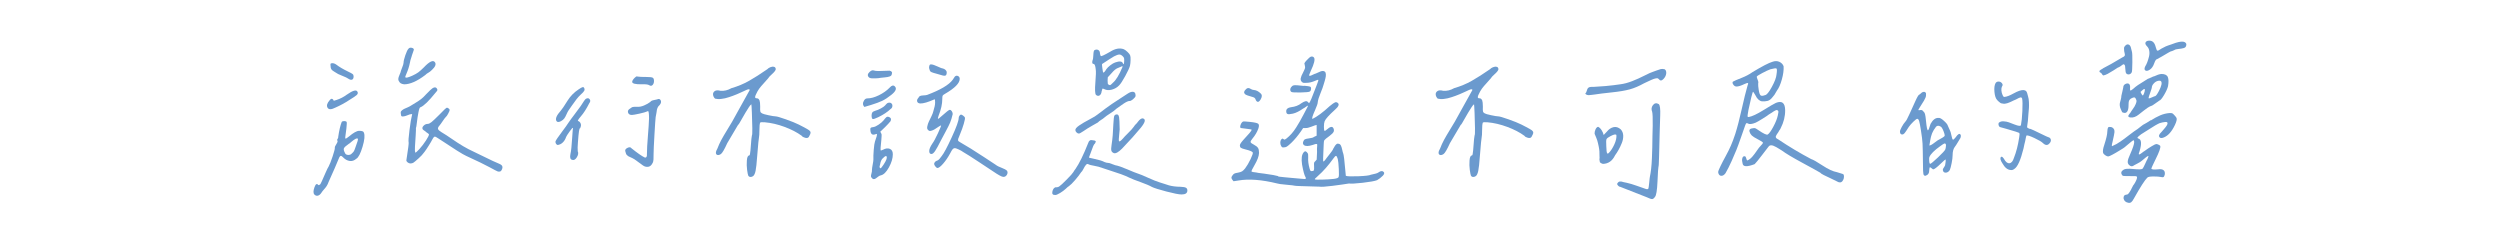<?xml version="1.0" encoding="UTF-8"?><svg id="a" xmlns="http://www.w3.org/2000/svg" viewBox="0 0 700 70"><path d="M97.68,38.24c1.27-1.07,2.23-1.61,2.88-1.61.81,0,1.25.16,1.32.49.33.75.2,2.08-.37,3.98-.57,1.9-1.15,3.02-1.73,3.34-.59.52-1.21.73-1.86.63-.65-.1-1.22-.39-1.71-.88-.33-.36-.58-.54-.76-.54s-.33.15-.46.44c-.68,1.69-1.66,3.94-2.93,6.74-.2.55-.4.98-.61,1.29-.21.31-.46.63-.76.95-.29.33-.52.62-.68.88-.29.46-.62.73-.98.83-.36.1-.68,0-.98-.29-.36-.36-.36-1.04,0-2.05.33-.91.67-1.14,1.03-.68.13.13.29.1.49-.1.06.06.25-.25.56-.95.31-.7.66-1.5,1.05-2.39.39-.9.67-1.46.83-1.68.33-.62.7-1.56,1.12-2.83.42-1.27.63-2.07.63-2.39-.07-.2.08-.56.44-1.1.36-.54.42-.89.2-1.05-.03-.1.02-.24.15-.42.13-.18.18-.35.15-.51.26-1.79.59-3.19.98-4.2.13-.16.36-.24.68-.24s.55.07.68.2c.1.13.08.77-.05,1.9-.2,1.4-.3,2.21-.32,2.44-.02.23.02.36.12.39.1,0,.39-.2.88-.59ZM100.12,25.74c.13.29.06.57-.2.83-.26.26-.98.75-2.15,1.46-1.17.78-2.46,1.48-3.86,2.1-1.14.59-1.87.59-2.2.02-.33-.57-.13-1.26.59-2.08.26-.33.49-.46.68-.39.2.07.36.24.49.54l.78-.24c1.01-.33,1.95-.81,2.83-1.46,1.76-1.24,2.77-1.5,3.03-.78ZM98.56,22.3c-.29.11-.67,0-1.12-.32-.2-.16-.75-.42-1.66-.78-.91-.36-1.45-.62-1.61-.78-.1-.06-.33-.2-.68-.42-.36-.21-.6-.42-.73-.63-.13-.21-.2-.51-.2-.9-.07-.46-.02-.7.15-.73.49-.13.99,0,1.51.39.75.59,1.86,1.24,3.32,1.95.62.29,1.02.51,1.2.66.18.15.27.37.27.66,0,.49-.15.79-.44.9ZM99.46,38.93c-.34.2-.71.46-1.1.81s-.63.53-.73.56c-.75.52-1.19.92-1.32,1.2-.13.28-.05.69.24,1.25.13.39.42.6.88.63.46.03.81-.1,1.07-.39.29-.26.5-.49.61-.68.11-.2.28-.63.51-1.32.49-1.27.68-1.99.59-2.15-.16-.13-.42-.1-.76.1ZM115.31,15.64c-.33.94-.5,1.6-.54,1.95-.2,1.01-.52,2.03-.98,3.08-.29.59-.38.93-.24,1.03.2.13.81-.03,1.86-.49.72-.33,1.29-.64,1.71-.95.42-.31.94-.77,1.56-1.39,1.59-1.69,2.64-2.16,3.12-1.42.36.55.08,1.25-.83,2.1-.39.39-.73.66-1.03.81s-.59.37-.88.66c-2.28,1.73-4.25,2.59-5.91,2.59-.42-.06-.74-.16-.95-.29-.21-.13-.4-.36-.56-.68-.2-.33-.14-.84.17-1.54.31-.7.46-1.13.46-1.29.06-.23.2-.58.39-1.05.2-.47.31-.87.34-1.2,0-.42.16-1.11.49-2.08.33-.96.62-1.57.88-1.83.2-.26.5-.35.9-.27.41.08.61.27.61.56-.07.2-.26.77-.59,1.71ZM119.24,36.88c-.6-.39-.9-.63-.9-.73-.16-.29-.07-.61.27-.95s.72-.51,1.15-.51c.29,0,.65-.17,1.07-.51.42-.34,1.14-1.02,2.15-2.03,1.27-1.33,1.99-2,2.15-2,.13,0,.29.07.49.22s.29.29.29.42c0,.16-.14.5-.42,1.03-.28.52-.48.81-.61.88-.23.23-.54.63-.93,1.22s-.68.99-.88,1.22c-.36.39-.5.72-.42.98.08.26.4.55.95.88.88.52,1.87,1.16,2.98,1.93,1.11.77,2.14,1.43,3.1,2,.96.57,2.01,1.12,3.15,1.64.72.33,1.79.85,3.22,1.56,1.43.72,2.59,1.25,3.47,1.61.42.16.72.33.9.49.18.16.27.36.27.59s-.07.47-.2.73c-.13.26-.26.41-.39.44-.26.1-.52.1-.78,0-.26-.1-1.01-.49-2.25-1.17-1.24-.68-3.42-1.74-6.54-3.17-.85-.36-3.42-1.97-7.71-4.83-.59-.39-.94-.59-1.07-.59-.2.1-.34.22-.44.37s-.2.33-.32.56c-.11.23-.22.42-.32.59-.13.23-.33.56-.61,1-.28.44-.49.77-.63.98-.15.21-.34.49-.59.83s-.5.65-.76.93c-.26.28-.54.55-.83.81-.75.68-1.25,1.1-1.49,1.25s-.53.22-.85.22c-.26,0-.51-.1-.76-.29s-.37-.39-.37-.59c0-.1.06-.54.2-1.34.13-.8.24-1.58.34-2.34.1-.76.13-1.21.1-1.34-.1-.26-.02-1.42.24-3.47.26-2.05.49-3.42.68-4.1.13-.29.06-.41-.2-.34-.23,0-.55.1-.98.29-.94.39-1.55.47-1.81.24-.1-.42-.15-.75-.15-.98s.12-.44.37-.63.48-.34.71-.44c.23-.1.51-.22.85-.37s.61-.28.81-.42c.36-.23.84-.52,1.44-.88.6-.36,1.11-.7,1.54-1.03.42-.33.88-.76,1.37-1.32.94-.98,1.55-1.55,1.81-1.71.52-.33.91-.33,1.17,0,.16.23.23.41.2.54-.03.13-.21.37-.54.73-1.92,2.38-3.32,3.73-4.2,4.05-.2,0-.38.46-.56,1.39-.18.93-.33,1.88-.44,2.86-.11.98-.2,1.5-.27,1.56.03.16,0,.85-.07,2.08-.08,1.22-.15,2.26-.2,3.12-.05.86-.02,1.42.07,1.68.13.07.52-.26,1.17-.98.65-.72,1.26-1.51,1.83-2.39.57-.88.85-1.45.85-1.71,0-.1-.3-.34-.9-.73Z" fill="#6b9ace"/><path d="M162.61,34.63c.13.39.06.83-.2,1.32-.2-.23-.39,1.07-.59,3.91-.1,1.11-.11,1.94-.05,2.49.23.49.14,1.06-.27,1.71-.41.65-.85.88-1.34.68-.49-.13-.63-.67-.44-1.61.1-.39.19-.98.27-1.78.08-.8.15-1.73.22-2.81.06-1.07.11-1.77.15-2.1.1-.42.1-.63,0-.63s-.4.35-.9,1.05c-.5.7-.82,1.2-.95,1.49-.2.62-.5,1.13-.93,1.54-.42.41-.91.64-1.46.71-.2-.06-.35-.2-.46-.39-.11-.2-.16-.41-.12-.63.16-.39.74-1.25,1.73-2.56.99-1.32,1.6-2.17,1.83-2.56.49-.72,1.08-1.53,1.78-2.44.7-.91,1.28-1.69,1.73-2.34.75-1.2,1.22-1.87,1.42-2,.46-.26.81-.23,1.07.1.26.33.23.7-.1,1.12-.81,1.6-1.6,2.82-2.34,3.66-.75.88-1.01,1.32-.78,1.32.36.13.6.39.73.78ZM163.12,24.4c.21-.05.37.04.46.27.13.26.13.51,0,.76-.13.24-.49.63-1.07,1.15-.33.29-.69.7-1.1,1.22-.41.52-.84,1.12-1.29,1.78-.46.67-.77,1.12-.93,1.34-.16.23-.35.59-.56,1.07-.21.49-.42.88-.63,1.17-.21.29-.53.55-.95.78-.65.33-1.07.29-1.27-.1-.33-.62.08-1.56,1.22-2.83.33-.36.98-1.32,1.95-2.88.78-1.24,1.81-2.28,3.08-3.12.52-.36.89-.56,1.1-.61ZM181.41,31.11c-.07,0-.2.06-.42.17-.21.11-.86.29-1.95.54-1.09.24-1.8.37-2.12.37-.59,0-.94-.23-1.07-.68-.13-.46.06-.83.59-1.12.29-.23.52-.37.68-.42.16-.05.55-.07,1.17-.07.65.07,1.33-.06,2.05-.37.72-.31,1.3-.64,1.76-1,.13-.23.44-.39.93-.49s.8-.16.93-.2c.49-.23.83-.15,1.03.24s.11.81-.24,1.27c-.2.2-.33.34-.42.44-.08.1-.16.24-.24.44-.08.2-.13.35-.15.46-.02.11-.06.39-.12.83-.07.44-.15.87-.24,1.29-.07.59-.18,2.25-.34,5-.16,2.75-.24,4.53-.24,5.35.03,1.2-.03,1.99-.2,2.34-.33.72-.75,1.12-1.27,1.2-.52.08-1.01-.03-1.46-.34-.46-.31-.99-.7-1.61-1.17-.62-.47-1.07-.77-1.37-.9-.16-.1-.38-.2-.63-.29-.26-.1-.43-.18-.51-.24-.08-.06-.2-.15-.34-.27-.15-.11-.25-.26-.32-.44-.07-.18-.13-.4-.2-.66-.13-.39.06-.72.59-.98s.89-.23,1.12.1c1.66,1.33,2.9,2.2,3.71,2.59.23.07.4,0,.51-.17.11-.18.15-.43.12-.76,0-1.2.09-2.88.27-5.03.18-2.15.28-3.81.32-4.98,0-1.37-.1-2.05-.29-2.05ZM182.73,23.79c-.26.29-.59.31-.98.05-.29-.2-.98-.28-2.05-.24-1.79.03-2.69-.2-2.69-.68,0-.29.23-.67.68-1.12.2-.2.34-.32.44-.37s.28-.04.54.02c.39.07,1.14.1,2.25.1.98,0,1.59.07,1.83.2.24.13.37.44.37.93,0,.46-.13.83-.39,1.12Z" fill="#6b9ace"/><path d="M212.65,28.04c.13.36.2.96.2,1.81-.03.72-.02,1.18.05,1.39.06.21.23.38.49.51.2.13.79.3,1.78.51.99.21,1.65.32,1.98.32.36,0,1.32.28,2.88.83,1.56.55,2.77,1.04,3.61,1.46.33.16.73.37,1.22.63.88.46,1.45.78,1.71.98.26.2.39.42.39.66s-.16.64-.49,1.2c-.2.29-.54.37-1.03.24-.49-.13-.8-.31-.93-.54-1.33-.98-2.95-1.81-4.83-2.51-1.89-.7-3.73-1.13-5.52-1.29-.78-.06-1.22-.03-1.32.1-.13.33-.2,1.01-.2,2.05s-.05,1.81-.15,2.29c-.1.59-.2,1.66-.32,3.22-.11,1.56-.24,3-.37,4.3-.13,1.3-.31,2.17-.54,2.59-.16.39-.45.63-.85.73-.41.1-.71-.02-.9-.34-.1-.23-.2-.76-.32-1.61-.11-.85-.14-1.72-.07-2.61.06-.9.28-1.38.63-1.44.13,0,.21-.11.24-.34.1-.52.19-1.4.27-2.64.08-1.24.17-2.1.27-2.59.1-.1.14-.79.12-2.08-.02-1.29-.06-2.7-.12-4.25-.07-1.55-.11-2.35-.15-2.42-.2.13-.44.42-.73.88-.29.46-.6.95-.93,1.49-.33.54-.63,1.07-.93,1.61s-.55.98-.76,1.32c-.21.34-.33.5-.37.46-1.4,2.34-2.41,4.05-3.03,5.13-.78,1.73-1.37,2.73-1.76,3.03-.39.26-.72.35-1,.27-.28-.08-.42-.28-.42-.61s.15-.73.44-1.22c.29-.78.64-1.55,1.05-2.32.41-.76.98-1.74,1.71-2.93.73-1.19,1.18-1.93,1.34-2.22.2-.39.91-1.68,2.15-3.88,1.24-2.2,2.16-3.87,2.78-5,0-.29-.33-.29-.98,0-.03.03-.28.15-.73.34-.46.2-.77.33-.93.42s-.48.22-.95.42c-.47.2-.85.34-1.12.44-.28.1-.63.22-1.07.37s-.81.25-1.12.32c-.31.07-.64.12-1,.17-.36.05-.69.07-1,.05-.31-.02-.58-.06-.81-.12-.33-.33-.51-.69-.56-1.1-.05-.41.11-.74.46-1,.36-.26.89-.29,1.61-.1,1.04.1,2.07-.15,3.08-.73,1.79-.52,3.43-1.2,4.93-2.05,1.5-.85,3.21-1.94,5.13-3.27.16-.2.43-.37.81-.54.37-.16.72-.2,1.05-.12.33.08.49.32.49.71-.07.33-.41.77-1.03,1.32-.62.55-.99.96-1.12,1.22-.23.29-.62.73-1.17,1.32-.55.59-.99,1.11-1.32,1.56-.33.46-.62.98-.88,1.56-.39.75-.34,1.12.15,1.12.39,0,.65.18.78.54Z" fill="#6b9ace"/><path d="M246.09,26.67c1.2-.59,2.21-1.3,3.03-2.15.55-.62,1.03-.73,1.42-.34.62.59.29,1.38-.98,2.39-.94.75-1.79,1.3-2.54,1.66-.75.36-1.81.75-3.17,1.17l-1.81.54c-.52-.52-.54-1.16-.05-1.9.23-.33.52-.49.88-.49.94,0,2.02-.29,3.22-.88ZM244.48,19.69c.42.13.89.2,1.42.2s1.09-.02,1.71-.05c.62-.03,1.11-.05,1.46-.05.62.13.83.46.63.98-.03.29-.22.5-.56.63-.34.13-.81.22-1.42.27-.6.05-.99.09-1.15.12-.07.03-.28.07-.63.1-.36.03-.63.05-.81.05h-.71c-.29,0-.53-.02-.71-.07-.18-.05-.32-.12-.42-.22-.46-.46-.39-.96.2-1.51.39-.36.72-.5.98-.44ZM249.17,34.14c-.2.26-.63.73-1.32,1.42l-1.37,1.32c.23.39.35.64.37.76.02.11,0,.61-.07,1.49-.23,1.95-.28,2.96-.15,3.03.06,0,.28-.08.63-.24.72-.39,1.35-.47,1.9-.24.55.23.83.73.83,1.51,0,1.14-.37,2.37-1.1,3.69s-1.49,2.06-2.27,2.22c-.2.03-.42.14-.68.32-.26.18-.49.35-.68.51-.2.16-.41.24-.63.22-.23-.02-.44-.17-.63-.46-.16-.16-.17-.5-.02-1,.15-.5.2-.87.17-1.1,0-.29.06-.79.2-1.49.13-.7.2-1.16.2-1.39-.03-.65,0-1.57.1-2.76.1-1.19.21-1.96.34-2.32.46-1.24.63-1.94.54-2.1-.03-.06-.16-.05-.39.05-.85.33-1.32,0-1.42-.98-.07-.39-.04-.65.07-.78.11-.13.37-.21.76-.24.39-.06.88-.29,1.46-.68s1.04-.78,1.37-1.17c.29-.39.54-.68.76-.88.21-.2.49-.22.83-.07s.51.37.51.66c0,.23-.1.47-.29.73ZM249.48,28.87c.28.16.41.43.39.81-.02.37-.19.66-.51.85-.85.81-2,1.58-3.47,2.29-.81.39-1.32.56-1.51.51s-.31-.35-.34-.9c0-.42.06-.73.2-.93.13-.2.41-.36.83-.49.49-.13,1.02-.35,1.59-.66.57-.31.95-.58,1.15-.81.26-.33.49-.55.68-.68.39-.16.72-.16,1,0ZM247.21,44.3c-.16.13-.3.31-.42.54-.11.23-.19.41-.22.54-.03.13-.08.36-.15.68-.07.33-.11.52-.15.59.06.55.26.62.59.2.13-.16.33-.44.59-.83.68-1.04.96-1.76.83-2.15-.13-.33-.49-.18-1.07.44ZM257.66,28.97c-.46-.03-.74-.21-.85-.54-.11-.33,0-.68.37-1.07.13-.39.51-.6,1.15-.63.63-.03,1.05-.08,1.25-.15,3.74-1.4,6.14-2.82,7.18-4.25.23-.36.42-.65.59-.88.26-.26.55-.32.88-.17.33.15.49.42.49.81,0,1.2-1.38,2.6-4.15,4.2-.36.2-.57.37-.63.51-.07.15-.1.45-.1.9,0,1.4-.34,2.96-1.03,4.69-.23.59-.26.88-.1.88.13-.06.46-.33,1-.81.54-.47,1.03-.89,1.46-1.25.44-.36.71-.5.81-.44.2,0,.37.13.54.39.16.26.24.52.24.78-.23.98-.46,1.76-.71,2.34s-.63,1.38-1.17,2.37c-.54.99-.99,1.83-1.34,2.51-.78,1.56-1.36,2.61-1.73,3.15-.38.54-.71.81-1,.81-.42,0-.63-.28-.63-.83,0-.52.29-1.22.88-2.1.39-.52.91-1.48,1.56-2.88.65-1.4.94-2.13.88-2.2-.16.03-.43.18-.81.44-.38.26-.71.48-1,.66-.29.18-.63.32-1,.42-.38.1-.64.02-.81-.24-.26-.16-.34-.5-.24-1,.1-.5.25-.97.46-1.39.21-.42.46-.93.73-1.51.28-.59.45-1.04.51-1.37.33-1.01.49-1.81.49-2.42s-.05-.9-.15-.9c-1.82.81-3.16,1.2-4,1.17ZM264.67,21.18c-.28.08-.84-.02-1.68-.32-.23-.06-.5-.15-.83-.24-.33-.1-.57-.16-.73-.2-.16-.03-.37-.11-.61-.22-.24-.11-.39-.24-.44-.39s-.11-.35-.2-.61c-.08-.26-.06-.55.07-.88.06-.2.21-.29.44-.29s.5.06.81.17c.31.11.63.24.95.39.33.15.63.28.9.39.28.11.46.17.56.17.33.07.6.2.83.42.23.21.34.45.34.71,0,.52-.14.82-.42.9ZM268.65,32.41c.13-.21.28-.32.44-.32.13,0,.32.09.56.27.24.18.42.35.51.51.1.2,0,.78-.29,1.76s-.63,1.94-1.03,2.88c-.1.26-.2.53-.32.81-.11.28-.19.46-.22.54-.03.08-.05.2-.05.34s.05.26.15.34c.1.08.26.19.49.32.81.46,1.78,1.03,2.91,1.73,1.12.7,2.42,1.53,3.88,2.49,1.46.96,2.49,1.64,3.08,2.03.42.33.99.62,1.71.88.72.26,1.22.54,1.51.83.2.36.18.73-.05,1.12-.23.39-.55.59-.98.59s-1.42-.54-2.98-1.61c-.26-.16-1.49-.98-3.69-2.44s-3.74-2.44-4.61-2.93c-.29-.23-.71-.46-1.25-.71s-.89-.37-1.05-.37c-.23,0-.43.1-.61.29-.18.2-.43.62-.76,1.27-.59,1.07-1.23,2.01-1.93,2.81-.7.8-1.23,1.2-1.59,1.2-.13,0-.29-.11-.49-.34-.2-.23-.33-.44-.39-.63-.07-.23-.02-.45.15-.66.16-.21.36-.35.59-.42.16-.03.33-.13.51-.29.18-.16.35-.36.51-.59.16-.23.28-.37.34-.44.59-.72,1.52-2.47,2.81-5.27,1.29-2.8,1.93-4.59,1.93-5.37,0-.2.06-.4.2-.61Z" fill="#6b9ace"/><path d="M311.31,45.91c.55.23.86.34.93.34.85.16,1.99.55,3.42,1.17,1.43.62,2.41,1.01,2.93,1.17.62.2,1.59.59,2.91,1.2,1.32.6,2.4,1.03,3.25,1.29.23.07.62.19,1.17.37.55.18,1.01.33,1.37.44.36.11.84.21,1.44.29.6.08,1.21.12,1.83.12.75.03,1.25.12,1.51.27.26.15.39.4.39.76,0,.75-.54,1.12-1.61,1.12-.75,0-2.17-.28-4.27-.83-2.1-.55-3.44-.98-4.03-1.27-.68-.39-1.76-.85-3.22-1.37s-2.46-.91-2.98-1.17c-.72-.36-1.55-.71-2.49-1.05-.94-.34-2.12-.73-3.52-1.17-1.4-.44-2.31-.74-2.73-.9-.16-.06-.61-.16-1.34-.29-.73-.13-1.2-.24-1.39-.34-.29-.23-.56-.2-.81.1s-.49.68-.73,1.17-.45.78-.61.88c-.42.65-.99,1.39-1.71,2.22-.72.83-1.29,1.39-1.71,1.68-.23.13-.54.39-.93.78-.42.39-.94.77-1.56,1.15-.62.37-1.06.56-1.32.56-.72.03-.99-.29-.83-.98.13-.62.41-1.01.83-1.17.13-.03.24-.03.34,0,.33-.03.57-.11.73-.24.36-.23,1.07-.88,2.12-1.95,1.06-1.07,1.67-1.76,1.83-2.05.23-.39.44-.7.63-.93,1.04-1.5,2.23-3.92,3.56-7.28.2-.65.6-.9,1.22-.73.46.03.73.11.83.22.1.11.05.33-.15.66-.2.16-.37.42-.51.76s-.3.75-.46,1.22c-.16.47-.29.82-.39,1.05-.26.62-.36.94-.29.98.1.03.53.13,1.29.29.76.16,1.38.32,1.86.46.47.15.85.3,1.15.46.39.16.72.24.98.24.16-.03.52.07,1.07.29ZM317.32,27.72c-.52.44-.9.63-1.12.56-.13,0-.33.06-.59.17-.26.11-.55.28-.88.49-.33.21-.61.41-.85.59-.24.18-.69.5-1.34.95-.39.39-.95.81-1.68,1.27-.73.46-1.28.85-1.64,1.17-.26.23-.58.46-.95.68-.38.23-.66.46-.85.68-.33.2-.87.5-1.64.93-.77.42-1.57.93-2.42,1.51-.68.46-1.11.68-1.27.68-.23,0-.45-.11-.66-.32-.21-.21-.32-.42-.32-.61-.07-.36.29-.81,1.07-1.34s1.75-1.11,2.91-1.71c1.16-.6,1.91-1.07,2.27-1.39.68-.52,1.41-1.07,2.17-1.64.76-.57,1.37-1,1.81-1.29s1.2-.79,2.27-1.49c1.07-.7,1.76-1.15,2.05-1.34.68-.46,1.24-.64,1.66-.56.42.08.63.4.63.95.1.26-.11.61-.63,1.05ZM305.94,16.81c.1-.16.16-.65.2-1.46.03-.81.15-1.25.34-1.32.39-.2.74-.2,1.05-.02.31.18.46.5.46.95.06.39.15.63.24.73.13.13,1.01-.28,2.64-1.22,1.4-.88,2.67-1.11,3.81-.68.29.13.64.39,1.05.78.41.39.64.7.71.93.1.23.14.67.12,1.32-.02.65-.07,1.19-.17,1.61-.16.59-.6,1.54-1.32,2.86-.72,1.32-1.29,2.19-1.71,2.61-.55.59-1.24.98-2.05,1.2-.81.21-1.5.17-2.05-.12-.29-.13-.47-.19-.54-.17-.07.02-.11.15-.15.42-.03.13-.07.23-.1.29-.07.59-.26.98-.59,1.2-.33.21-.67.15-1.03-.17-.26-.36-.31-1.51-.15-3.44.16-1.94.2-3.17.1-3.69-.1-1.01-.29-1.51-.59-1.51-.39,0-.49-.36-.29-1.07ZM314.71,16.22c-.05-.13-.17-.29-.37-.49-.33-.33-.65-.48-.98-.46-.33.02-.8.19-1.42.51-.52.29-1.64,1.01-3.37,2.15-.03.13,0,.54.1,1.22s.16,1.06.2,1.12c.16.16.47-.15.93-.93.23-.33.59-.68,1.1-1.07.5-.39.95-.65,1.34-.78,1.2-.42,1.92-.36,2.15.2.16.42.28.39.34-.1.03-.16.05-.36.05-.59,0-.39-.02-.65-.07-.78ZM314.29,18.54c-.07-.02-.23.04-.49.17-.49.2-.82.33-1,.42-.18.08-.4.23-.66.44-.26.21-.57.53-.93.95l-1.03,1.12-.05.93c0,.46.02.74.05.85.03.11.13.22.29.32.2.1.34.12.44.07s.34-.27.73-.66c.85-.72,1.72-2.16,2.64-4.35.06-.16.06-.25,0-.27ZM313.34,32.75c.08.47.14,1.64.17,3.49,0,.26-.05.8-.15,1.61-.13,1.01-.13,1.58,0,1.71.13.13.49-.13,1.07-.78.26-.33.75-.84,1.46-1.54.72-.7,1.24-1.28,1.56-1.73.23-.36.43-.61.61-.76.18-.15.37-.37.56-.66.55-.72,1.03-1.03,1.42-.93.85.23.62,1.12-.68,2.69-1.27,1.56-3,3.48-5.18,5.76-1.01,1.01-1.77,1.43-2.29,1.27-.39-.16-.63-.4-.71-.71-.08-.31-.06-.85.07-1.64.26-1.66.42-3.58.49-5.76.06-1.46.18-2.29.34-2.47.16-.18.37-.27.63-.27.33,0,.53.24.61.71Z" fill="#6b9ace"/><path d="M368.68,34.97c-.23.03-.72.2-1.46.49-.75.29-1.29.42-1.61.39h-.73l-.59.88c-.88,1.27-1.79,2.36-2.73,3.27-.59.55-1,.9-1.25,1.05s-.55.22-.9.22c-.26.07-.48-.05-.66-.34-.18-.29-.27-.62-.27-.98s.08-.65.24-.88c.16-.16.28-.25.34-.27.06-.02.18.04.34.17.16.1.28.14.34.12.06-.02.23-.12.49-.32.49-.39.95-.83,1.39-1.32s.88-1.08,1.32-1.78c.44-.7.77-1.25,1-1.66.23-.41.59-1.08,1.1-2.03.5-.94.82-1.55.95-1.81.2-.36.26-.55.2-.59-.07,0-.28.13-.63.39-.26.2-.47.33-.63.39-1.11.78-2.08,1.27-2.93,1.46-.75.16-1.25.2-1.49.1s-.37-.36-.37-.78c0-.62.44-.99,1.32-1.12,1.17-.13,2.15-.5,2.93-1.12.91-.62,1.51-.73,1.81-.34.2.23.31.34.34.34.16-.2.38-.63.66-1.29.28-.67.59-1.46.93-2.37.34-.91.56-1.48.66-1.71.29-.72.4-1.11.32-1.17-.08-.06-.48.07-1.2.39-.72.29-1.42.44-2.1.44-.49.03-.8.02-.93-.02-.13-.05-.28-.15-.44-.32-.23-.26-.31-.58-.24-.95.06-.37.29-.92.68-1.64.33-.65.5-1.07.54-1.25.03-.18-.02-.53-.15-1.05-.16-.13.04-.5.61-1.1.57-.6.92-.92,1.05-.95.39-.16.72-.1.98.2.36.49.06,1.73-.88,3.71-.23.49-.38.85-.44,1.07-.07.23-.03.34.1.34s.28-.03.44-.1c.16-.06.37-.16.63-.29s.47-.21.63-.24c.06,0,.38-.14.95-.42.57-.28,1-.37,1.29-.27.13.03.24.09.34.17.1.08.16.2.2.34.03.15.06.29.07.42.02.13,0,.3-.02.51-.03.21-.07.39-.1.54-.03.15-.08.34-.15.59-.07.24-.11.42-.15.51-.03.1-.11.36-.24.78-.1.42-.38,1.19-.83,2.29-.46,1.11-.72,1.95-.78,2.54,0,.36-.26,1.12-.78,2.29-.72,1.6-.94,2.39-.68,2.39,1.33-.65,2.93-1.84,4.79-3.56.72-.59,1.21-.94,1.49-1.05.28-.11.54-.06.81.17.46.39.18,1.03-.83,1.9-1.69,1.53-2.65,2.6-2.88,3.22-.13.33-.2.84-.2,1.54s.06,1.08.2,1.15c.1.03.31-.1.63-.39.91-.81,1.51-.94,1.81-.39.2.39.22.74.07,1.05-.15.31-.53.69-1.15,1.15-.81.59-1.29.98-1.42,1.17-.13.2-.2.6-.2,1.22,0,.23-.03,1-.1,2.32-.07,1.32-.08,2.11-.05,2.37.1.2.42-.11.98-.93.1-.16.4-.54.9-1.15.5-.6.84-1.11,1-1.54.03-.03.08-.11.15-.22.06-.11.11-.2.15-.27.03-.06.09-.15.17-.27.08-.11.15-.2.2-.24s.12-.11.22-.2c.1-.08.18-.11.24-.1.06.02.16.02.29.02.29.03.51.2.66.49s.27.68.37,1.17.2.85.29,1.07c.06.1.15.61.27,1.54.11.93.21,1.91.29,2.95.08,1.04.14,1.63.17,1.76.39.16,1.56.2,3.52.12,1.95-.08,3.11-.22,3.47-.42,1.14-.23,1.82-.42,2.05-.59.59-.42,1.04-.54,1.37-.34.46.29.44.69-.05,1.2-.49.5-1.03.92-1.61,1.25-.68.26-2.04.5-4.05.73-2.02.23-3.29.29-3.81.2-1.21.2-2.76.42-4.66.66s-3.13.32-3.69.22c-.07,0-.66-.02-1.78-.05-1.12-.03-2.22-.07-3.3-.1-1.07-.03-1.64-.07-1.71-.1-.2-.07-1.01-.16-2.44-.29-1.43-.13-2.26-.24-2.49-.34-4.36-1.07-8.01-1.35-10.94-.83l-1.32.2c-.2-.23-.3-.36-.32-.39-.02-.03-.06-.1-.12-.2-.07-.1-.11-.17-.12-.22-.02-.05-.02-.12-.02-.22s.02-.19.07-.27c.05-.08.11-.17.17-.27.16-.26.34-.45.54-.56.2-.11.54-.2,1.03-.27.52-.1.9-.22,1.15-.37s.53-.42.85-.81c.52-.68,1.03-1.55,1.54-2.61.5-1.06.71-1.68.61-1.88-.16-.26-.83-.54-2-.83-.68-.16-1.12-.32-1.32-.46s-.29-.37-.29-.68.33-.82.98-1.54c1.5-1.59,2.26-2.51,2.29-2.73.13-.1.02-.18-.34-.24-.26-.03-.77-.1-1.51-.2l-1.17-.15c-.2-.13-.21-.42-.05-.88.16-.46.39-.76.68-.93.16-.06.83-.03,2,.1,1.24.13,1.99.3,2.25.51.26.21.28.66.05,1.34-.33.94-.88,1.89-1.66,2.83-.39.46-.56.78-.51.98s.37.44.95.73c.55.29.93.59,1.12.9.2.31.29.77.29,1.39-.03.91-.47,2.08-1.32,3.52-.55.94-.81,1.48-.78,1.61-.03.1.09.17.37.22.28.05.57.09.88.12.31.03.46.07.46.1.26.03.89.11,1.88.24.99.13,1.84.26,2.54.39.7.13,1.13.23,1.29.29-.07.07.06.12.39.17.33.05.79.1,1.39.15.6.05,1.21.11,1.83.17.62.07,1.25.12,1.9.17.65.05,1.11.09,1.37.12.46.07.74.05.85-.05.11-.1.09-.26-.07-.49-.29-.49-.6-1.63-.93-3.42-.26-1.73-.1-2.9.49-3.52.33-.39.68-.29,1.07.29.13.16.18.55.15,1.17-.07.91.06,1.95.39,3.12.1.33.18.53.24.61.06.08.16.12.29.12.36,0,.58-.07.66-.22.08-.15.11-.51.07-1.1-.03-.52-.03-.85,0-1,.03-.15.15-.3.34-.46l.39-.44.1-2.1c-.03-.29-.04-.6-.02-.93.02-.33.03-.56.05-.71.02-.15.02-.28.02-.42s-.05-.2-.15-.22c-.1-.02-.22,0-.37.02-.15.03-.38.11-.71.24-1.21.39-2.04.41-2.49.05-.36-.29-.38-.72-.05-1.27.06-.29.51-.49,1.34-.59s1.34-.24,1.54-.44l.73-.34v-3.12ZM349.39,24.67c.2-.03.37,0,.51.07.15.08.33.18.56.29.23.11.46.17.68.17.65.07,1.27.39,1.86.98.42.39.41.96-.05,1.71-.39.65-.77.8-1.12.44-.1-.1-.2-.28-.29-.54-.1-.29-.33-.49-.68-.59-1.24-.33-1.99-.6-2.25-.83-.39-.39-.33-.83.2-1.32.2-.23.39-.36.59-.39ZM366.67,25.67c-.29.11-1.12.19-2.49.22-1.53.03-2.39-.02-2.59-.15-.23-.16-.33-.39-.32-.68.02-.29.15-.57.42-.83.16-.23.45-.35.85-.37.41-.02.91.02,1.51.1.6.08,1.05.11,1.34.07.75.07,1.22.14,1.42.22.2.08.29.25.29.51,0,.49-.15.79-.44.9ZM374.1,43.66c-.16-.03-.41.2-.73.68-1.46,2.02-2.88,3.63-4.25,4.83-.23.23-.41.4-.54.51-.13.11-.24.21-.32.29-.08.08-.12.14-.12.17s.03.07.1.1c.13.07.81.08,2.05.05,1.24-.03,2.29-.1,3.17-.2.78-.1,1.23-.26,1.34-.49.11-.23.14-.98.07-2.25-.07-1.4-.16-2.34-.29-2.83-.16-.55-.33-.85-.49-.88Z" fill="#6b9ace"/><path d="M415,28.04c.13.36.2.96.2,1.81-.03.72-.02,1.18.05,1.39.06.21.23.38.49.51.2.13.79.3,1.78.51.99.21,1.65.32,1.98.32.36,0,1.32.28,2.88.83,1.56.55,2.77,1.04,3.61,1.46.33.16.73.37,1.22.63.88.46,1.45.78,1.71.98.26.2.39.42.39.66s-.16.64-.49,1.2c-.2.29-.54.37-1.03.24-.49-.13-.8-.31-.93-.54-1.33-.98-2.95-1.81-4.83-2.51-1.89-.7-3.73-1.13-5.52-1.29-.78-.06-1.22-.03-1.32.1-.13.33-.2,1.01-.2,2.05s-.05,1.81-.15,2.29c-.1.59-.2,1.66-.32,3.22-.11,1.56-.24,3-.37,4.3-.13,1.3-.31,2.17-.54,2.59-.16.39-.45.63-.85.73-.41.1-.71-.02-.9-.34-.1-.23-.2-.76-.32-1.61-.11-.85-.14-1.72-.07-2.61.06-.9.28-1.38.63-1.44.13,0,.21-.11.24-.34.1-.52.19-1.4.27-2.64.08-1.24.17-2.1.27-2.59.1-.1.14-.79.12-2.08-.02-1.29-.06-2.7-.12-4.25-.07-1.55-.11-2.35-.15-2.42-.2.13-.44.42-.73.88-.29.46-.6.95-.93,1.49-.33.54-.63,1.07-.93,1.61s-.55.98-.76,1.32c-.21.34-.33.5-.37.46-1.4,2.34-2.41,4.05-3.03,5.13-.78,1.73-1.37,2.73-1.76,3.03-.39.26-.72.35-1,.27-.28-.08-.42-.28-.42-.61s.15-.73.44-1.22c.29-.78.64-1.55,1.05-2.32.41-.76.98-1.74,1.71-2.93.73-1.19,1.18-1.93,1.34-2.22.2-.39.91-1.68,2.15-3.88,1.24-2.2,2.16-3.87,2.78-5,0-.29-.33-.29-.98,0-.03.03-.28.15-.73.34-.46.2-.77.33-.93.42s-.48.22-.95.42c-.47.2-.85.34-1.12.44-.28.1-.63.22-1.07.37s-.81.25-1.12.32c-.31.07-.64.12-1,.17-.36.05-.69.07-1,.05-.31-.02-.58-.06-.81-.12-.33-.33-.51-.69-.56-1.1-.05-.41.11-.74.46-1,.36-.26.89-.29,1.61-.1,1.04.1,2.07-.15,3.08-.73,1.79-.52,3.43-1.2,4.93-2.05,1.5-.85,3.21-1.94,5.13-3.27.16-.2.43-.37.81-.54.37-.16.72-.2,1.05-.12.33.08.49.32.49.71-.07.33-.41.77-1.03,1.32-.62.55-.99.96-1.12,1.22-.23.29-.62.73-1.17,1.32-.55.59-.99,1.11-1.32,1.56-.33.46-.62.98-.88,1.56-.39.75-.34,1.12.15,1.12.39,0,.65.18.78.54Z" fill="#6b9ace"/><path d="M444.34,25.35c.06-.36.21-.63.44-.81.23-.18.73-.25,1.51-.22,1.46-.1,2.54-.17,3.22-.22s1.44-.13,2.27-.24c.83-.11,1.49-.2,1.98-.27,1.01-.13,2.1-.42,3.27-.88,1.17-.46,2.31-.97,3.42-1.54,1.11-.57,1.89-.92,2.34-1.05.2-.06.55-.2,1.07-.39.52-.2.91-.33,1.17-.39.26-.06.62-.05,1.07.05.36.23.5.63.44,1.2-.07.57-.33,1.08-.78,1.54-.49.52-.91.54-1.27.05-.16-.16-.29-.25-.37-.27-.08-.02-.3,0-.66.07-.46.1-1.48.54-3.08,1.32-1.46.81-2.82,1.39-4.08,1.73-1.25.34-2.95.63-5.1.85-2.15.23-3.73.42-4.74.59-.23.03-.5.07-.83.1-.33.03-.56.06-.71.07-.15.02-.33,0-.54-.07-.21-.06-.38-.18-.51-.34.23-.23.37-.52.44-.88ZM448.44,45.76c-.13-.06-.2-.11-.22-.12-.02-.02-.07-.06-.17-.15-.1-.08-.14-.15-.12-.22.02-.06,0-.18-.05-.34-.05-.16-.06-.33-.02-.51.03-.18.03-.42,0-.71.03-.91-.03-1.77-.2-2.59-.16-.81-.31-1.42-.44-1.83-.13-.41-.38-1.02-.73-1.83-.03-.36.05-.76.24-1.2s.44-.69.73-.76c.36.16.68.47.98.93.29.46.49.91.59,1.37l.88-.93c.55-.68,1.18-1.11,1.88-1.27.7-.16,1.38.05,2.03.63.42.46.65,1.03.68,1.71.03.68-.1,1.38-.39,2.1-.29.72-.59,1.35-.9,1.9-.31.55-.64,1.07-1,1.56-.75,1.56-1.89,2.36-3.42,2.39-.1-.03-.21-.08-.34-.15ZM450.98,38.1c-.65.33-1.03.61-1.15.85-.11.24-.14.9-.07,1.98.03,1.17.11,1.82.24,1.95.1.13.17.18.22.15.05-.03.17-.15.37-.34.52-.55,1-1.32,1.44-2.29s.63-1.84.56-2.59c-.13-.29-.67-.2-1.61.29ZM453.62,52.31c-.16,0-.34-.11-.54-.32-.2-.21-.29-.38-.29-.51.13-.23.25-.39.37-.49.11-.1.25-.15.42-.17.16-.02.31,0,.44.02.13.03.34.09.63.17.29.08.57.14.83.17.88.2,1.76.46,2.64.78,1.63.59,2.56.91,2.81.98.24.06.43.05.56-.05.1-.13.2-.71.29-1.73s.16-1.6.2-1.73c.13-.59.24-1.31.34-2.17.1-.86.17-1.86.22-3,.05-1.14.08-2.13.1-2.98.02-.85.03-1.94.05-3.3.02-1.35.04-2.27.07-2.76.03-2.08-.02-3.39-.15-3.91-.29-.68-.22-1.31.22-1.88.44-.57.98-.66,1.64-.27.33.33.46,1.38.39,3.17-.03.68-.08,2.29-.15,4.81-.07,2.52-.12,4.76-.17,6.71s-.11,2.9-.17,2.83c-.07.2-.16,1.56-.27,4.1-.11,2.54-.35,3.99-.71,4.35-.26.39-.52.59-.78.61-.26.02-.77-.15-1.51-.51-1.33-.55-3.83-1.53-7.47-2.93Z" fill="#6b9ace"/><path d="M485.35,23.72c-.26-.34-.31-.63-.15-.85.39-.23,1.18-.57,2.37-1.03,1.19-.46,2.24-1.01,3.15-1.66,2.7-1.63,4.56-2.59,5.57-2.88.72-.26,1.37-.25,1.95.02.59.28.98.69,1.17,1.25.06,1.04-.1,2.26-.49,3.66-.39,1.4-.85,2.44-1.37,3.12-.33.59-.56.98-.71,1.2-.15.21-.4.52-.76.93-.36.41-.76.67-1.2.78-.44.11-.95.15-1.54.12-.75-.13-1.37-.72-1.86-1.76-.36-.62-.57-.93-.63-.93s-.23.52-.49,1.56c-.07.36-.15.72-.24,1.07-.49,2.05-.75,3.34-.78,3.86-.03.26-.03.42,0,.49.03.07.13.1.29.1.94-.16,2.32-.81,4.13-1.93s2.97-1.8,3.49-2.03c1.69-.68,2.55-.02,2.59,2,.03,1.73-.39,3.43-1.27,5.13-.1.23-.21.41-.34.54-.07.16-.17.35-.32.56-.15.21-.28.4-.39.56-.11.16-.2.33-.27.51-.07.18-.05.34.05.49s.29.29.59.42c3.06,2.05,6.14,3.89,9.23,5.52.55.16,1.62.77,3.2,1.81,1.58,1.04,2.92,1.66,4.03,1.86.88.26,1.41.42,1.59.49.18.07.28.16.32.29.13.65,0,1.22-.37,1.71-.38.49-.92.5-1.64.05-.23-.13-.75-.38-1.56-.76-.81-.37-1.5-.7-2.05-.98-.55-.28-.88-.5-.98-.66-.65-.39-2.33-1.32-5.03-2.78-2.7-1.46-4.61-2.6-5.71-3.42-.16-.1-.4-.24-.71-.44-.31-.2-.59-.37-.85-.51-.26-.15-.53-.28-.81-.39-.28-.11-.54-.15-.78-.12-.24.03-.43.15-.56.34-.26.33-.88,1.13-1.86,2.42-.98,1.29-1.66,2.12-2.05,2.51-2.12.81-3.24.77-3.37-.15-.16-.55-.2-1.03-.1-1.44.1-.41.28-.61.54-.61.16-.06.29-.02.39.15.1.16.18.37.24.61.06.24.15.38.24.42.23-.1.46-.23.68-.39.23-.16.47-.39.73-.68.26-.29.47-.55.63-.78.16-.23.38-.54.66-.93.28-.39.46-.65.56-.78.16-.2.34-.4.54-.61.2-.21.33-.36.39-.44.06-.08.12-.17.17-.27s0-.2-.12-.29c-.13-.1-.28-.2-.44-.29-.16-.1-.46-.26-.88-.49-.81-.42-1.37-.77-1.66-1.05-.29-.28-.5-.63-.63-1.05-.16-.59.15-.91.93-.98.29-.06.52-.06.68,0,.16.07.46.24.88.54,1.43.98,2.29,1.38,2.59,1.22.39-.23.91-.94,1.56-2.15.65-1.2,1.07-2.26,1.27-3.17.1-.39.15-.7.17-.93.02-.23-.02-.38-.12-.46-.1-.08-.2-.13-.29-.15-.1-.02-.24.02-.44.12s-.36.19-.49.27c-.13.08-.31.2-.54.37-.13.07-.23.12-.29.17-.07.05-.14.1-.22.15-.08.05-.16.09-.22.12-.26.23-.86.63-1.81,1.22-.94.59-1.6.96-1.95,1.12-1.04.42-1.76.5-2.15.24-.2-.13-.34-.16-.44-.1-.1.07-.21.28-.34.63-.13.36-.5,1.42-1.12,3.2-.62,1.77-1.07,3.02-1.37,3.74-.29.72-.72,1.72-1.29,3-.57,1.29-1.15,2.43-1.73,3.44-.36.49-.74.73-1.15.73s-.69-.24-.85-.73c-.07-.2-.07-.4,0-.61.06-.21.28-.69.63-1.44.36-.75.83-1.66,1.42-2.73s1.07-2.06,1.46-2.95c.39-.9.8-1.98,1.22-3.25.59-1.86,1.19-4.17,1.81-6.96.62-2.78,1.16-4.96,1.61-6.52.2-.46.24-.72.12-.78-.11-.06-.45.03-1,.29-.94.46-1.68.68-2.2.68-.33,0-.62-.17-.88-.51ZM497.41,19.18c-.16-.11-.73-.04-1.71.22-.55.2-1.32.55-2.29,1.07-.98.52-1.48.85-1.51.98-.03.13.05.42.24.88.2.46.24.8.15,1.03-.03.39.02.99.15,1.81.13.85.31,1.36.54,1.54.23.18.63.15,1.22-.07.46-.03,1.09-.79,1.9-2.27.81-1.48,1.25-2.64,1.32-3.49.16-1.01.16-1.57,0-1.68Z" fill="#6b9ace"/><path d="M537.58,30.82c.16-.03.33-.03.49,0,.16.03.29.13.39.29.26.2.44.46.54.81s.2,1.02.29,2.03c.16,1.69.34,2.54.54,2.54.13,0,.37-.6.73-1.81.65-1.17,1.4-1.73,2.25-1.66.33-.06.82.2,1.49.81.67.6,1.03,1.07,1.1,1.39.06.2.19.47.37.83.18.36.32.69.42,1,.1.31.18.64.24,1,.13.65.26,1,.39,1.05.13.05.37-.15.73-.61.65-.94,1.11-1.22,1.37-.83.16.2.16.52,0,.98-.07.1-.31.5-.73,1.2-.42.7-.68,1.1-.78,1.2-.46.55-.68,1.37-.68,2.44,0,.55-.09,1.29-.27,2.2-.18.91-.35,1.55-.51,1.9-.2.36-.47.59-.83.71-.36.11-.67.06-.93-.17-.16-.29-.23-.51-.2-.66.03-.15.14-.35.32-.61.18-.26.28-.46.32-.59.06-.26.11-.59.15-.98.03-.39.02-.6-.05-.63-.03-.03-.46.34-1.27,1.12-1.14,1.11-1.87,1.66-2.2,1.66-.03,0-.17-.11-.42-.32-.24-.21-.4-.3-.46-.27-.1.03-.16.31-.2.83.03.81-.33,1.33-1.07,1.56-.29,0-.48-.16-.56-.49-.08-.33-.12-1.24-.12-2.73-.03-2.96-.07-4.9-.12-5.81-.05-.91-.2-2.16-.46-3.76-.2-1.27-.36-2.12-.49-2.54-.13-.42-.31-.63-.54-.63-.16,0-.51.26-1.05.78-.54.52-.97,1.01-1.29,1.46-.59.94-.99,1.54-1.2,1.78-.21.24-.43.37-.66.37-.42,0-.63-.28-.63-.83,0-.23.16-.65.49-1.27.33-.62.67-1.12,1.03-1.51.2-.16.58-.87,1.15-2.12.57-1.25,1.12-2.47,1.66-3.66.54-1.19.9-1.78,1.1-1.78.06-.03.18-.12.34-.27.16-.15.28-.25.37-.32.08-.06.23-.12.44-.17.21-.05.4,0,.56.17.16.1.21.37.15.83,0,.33-.19.81-.56,1.44-.38.63-.74,1.22-1.1,1.76-.36.54-.52.84-.49.9.16.03.33.03.49,0ZM544.88,40.81c.02-.37-.09-.59-.32-.66-.29.07-.75.34-1.37.83-.62.49-.96.75-1.03.78-1.37,1.14-2.04,2.03-2,2.69,0,.94.1,1.42.29,1.42s.93-.6,2.2-1.81c1.27-1.2,1.95-1.95,2.05-2.25s.15-.63.17-1ZM541.88,35.8c-.16.2-.29.37-.39.54-.1.16-.2.34-.29.54s-.17.35-.22.46c-.05.11-.11.29-.17.51-.07.23-.11.39-.15.49-.03.1-.07.29-.12.56-.05.28-.08.46-.1.54-.02.08-.05.29-.1.63s-.09.56-.12.66c.26.03.74-.23,1.44-.78.7-.55,1.2-.88,1.49-.98.72-.39,1.14-.66,1.27-.81.13-.15.13-.4,0-.76-.29-.94-.6-1.58-.93-1.9-.72-.46-1.25-.36-1.61.29ZM567.56,35.65c.39.29.65.44.78.44.03-.06.42.07,1.15.42s1.53.72,2.39,1.15c.86.42,1.39.67,1.59.73.42.1.67.33.76.68.08.36-.04.72-.37,1.07-.52.62-1.12.6-1.81-.05-.39-.39-1.2-.87-2.42-1.44-1.22-.57-1.95-.81-2.17-.71-.03,0-.06.02-.07.05-.02.03-.03.09-.05.17-.02.08-.04.17-.07.27-.03.1-.07.25-.1.46-.03.21-.07.42-.12.63-.05.21-.12.5-.22.88-.1.37-.18.76-.24,1.15-.81,3.29-1.68,5.21-2.59,5.76-.33.26-.67.36-1.03.29-.88-.06-1.64-.68-2.29-1.86-.55-.81-.7-1.4-.44-1.76.2-.23.47-.08.83.44.49.91,1.01,1.34,1.56,1.29.55-.05.98-.54,1.27-1.49.65-1.63,1.14-3.52,1.46-5.66.13-.72.15-1.14.05-1.27.03-.06-.29-.2-.98-.42-.68-.21-1.55-.47-2.61-.78-1.06-.31-1.67-.48-1.83-.51-.16-.06-.29-.23-.37-.49-.08-.26-.07-.49.02-.68.33-.33.77-.47,1.34-.44.57.03,1.07.13,1.51.29.44.16.95.36,1.54.59.59.23,1.04.36,1.37.39.2,0,.32-.02.37-.05.05-.03.09-.15.12-.34.16-.72.28-1.96.37-3.74.08-1.77.06-2.95-.07-3.54-.1-.23-.25-.33-.46-.29-.21.03-.64.23-1.29.59-.1.03-.33.13-.68.29-.36.16-.58.27-.66.32-.08.05-.27.13-.56.24-.29.11-.48.18-.56.2-.08.02-.24.05-.49.1s-.42.06-.51.02c-.1-.03-.24-.06-.44-.07-.2-.02-.35-.07-.46-.17-.11-.1-.25-.21-.42-.34-.16-.13-.33-.29-.49-.49-.39-.42-.63-1.18-.73-2.27-.1-1.09.02-1.91.34-2.47.2-.26.47-.39.83-.39s.67.15.93.46c.26.31.26.63,0,.95-.13.26-.18.62-.15,1.07.03.46.15.9.34,1.32.2.42.37.59.54.49.59-.03,1.44-.36,2.56-.98,1.12-.62,2.01-.93,2.66-.93.42.03.72.15.88.37.16.21.33.69.49,1.44.13.39.21.9.24,1.54.03.63.03,1.19,0,1.66-.03.47-.09,1.13-.17,1.98-.08.85-.12,1.38-.12,1.61l-.24,1.81Z" fill="#6b9ace"/><path d="M596.07,12.49c.33.18.54.53.63,1.05.06.29.15.6.24.93.1.33.14,1.32.12,2.98-.02,1.66-.07,2.59-.17,2.78-.16.33-.4.52-.71.59-.31.07-.58-.02-.81-.24-.16-.16-.26-.62-.29-1.37,0-.55-.07-.91-.22-1.07-.15-.16-.3-.19-.46-.07-.16.11-.39.28-.68.49-.29.21-.54.33-.73.37-.13.1-.52.35-1.17.76-.65.41-1.21.73-1.66.98-.46.24-.86.4-1.22.46-.13-.03-.26-.16-.39-.39-.13-.23-.26-.36-.39-.39-.2-.1-.3-.2-.32-.32-.02-.11.02-.21.1-.29.08-.08.19-.16.32-.24.13-.08.26-.15.39-.22s.23-.13.29-.2c1.2-.59,2.96-1.58,5.27-2.98.39-.16.63-.33.71-.49.08-.16.07-.41-.02-.73-.1-.33-.15-.62-.15-.88-.03-.36-.03-.59,0-.71.03-.11.13-.27.29-.46.36-.39.7-.5,1.03-.32ZM602.27,33.7c.85-.55,1.7-1.02,2.56-1.39.86-.37,1.75-.59,2.66-.66.36,0,.6.02.73.07.13.05.33.22.59.51.39.42.6.7.63.83.13.36-.02,1-.46,1.93s-.92,1.68-1.44,2.27c-.49.55-1.03.95-1.61,1.2s-.99.25-1.22.02c-.36-.36-.2-.86.49-1.51.1-.1.22-.24.37-.42.15-.18.28-.33.39-.46.11-.13.24-.28.37-.44.13-.16.24-.31.32-.44.08-.13.15-.26.2-.39.05-.13.06-.25.05-.37-.02-.11-.07-.2-.17-.27-.2-.06-.61-.03-1.25.1-.63.13-1.07.28-1.29.44-.2.07-.99.55-2.39,1.44-1.4.9-2.17,1.38-2.29,1.44-.65.49-.99.8-1.03.93,0,.13.11.23.34.29.78.26.88,1.4.29,3.42-.26.65-.32.98-.17,1,.15.02.45-.15.9-.51.1-.1.18-.16.24-.2s.15-.09.27-.17c.11-.08.22-.15.32-.22.52-.39,1.12-.79,1.81-1.2.68-.41,1.11-.61,1.27-.61.2,0,.42.07.68.2.26.13.41.24.44.34.16.42-.28,1.68-1.32,3.76-.78,1.6-1.17,2.44-1.17,2.54,0,.29.63.37,1.9.24.68-.1,1.19-.02,1.51.24.33.26.44.68.34,1.27-.1.36-.22.58-.37.66-.15.08-.38.07-.71-.02-.42-.1-1.12-.15-2.08-.15s-1.54.11-1.73.34c-.68.65-1.94,2.6-3.76,5.86-.26.49-.5.82-.73,1-.23.18-.5.24-.83.17-.72-.13-1.16-.52-1.32-1.17-.07-.68.21-1.06.83-1.12.23.03.48-.15.76-.56.28-.41.54-.87.78-1.39.24-.52.43-.83.56-.93.26-.39.49-.81.68-1.27.2-.52.21-.83.05-.93-.16-.1-.73-.13-1.71-.1-1.17,0-1.85-.02-2.03-.05-.18-.03-.33-.18-.46-.44-.07-.13-.1-.26-.1-.39s0-.23.02-.29c.02-.06.09-.16.22-.29.13-.13.2-.2.22-.2.02,0,.12-.06.32-.2.36-.16.88-.23,1.56-.2,1.53.13,2.49.19,2.88.17.39-.02.65-.09.78-.22.16-.23.4-.69.71-1.39.31-.7.51-1.11.61-1.25.29-.62.36-.91.2-.88-.2.03-.78.47-1.76,1.32-.29.26-.7.52-1.22.78s-.83.42-.93.49c-.49.42-.98.39-1.46-.1-.26-.26-.38-.59-.34-1,.03-.41.24-1.03.63-1.88.78-1.76,1.17-2.91,1.17-3.47,0-.36-.07-.54-.2-.54-.16.03-.66.41-1.49,1.12-.83.72-1.29,1.09-1.39,1.12-.07.03-.42.25-1.07.66-.65.41-1.29.78-1.93,1.12s-1.03.51-1.2.51c-.23,0-.5-.11-.83-.34-.33-.23-.52-.44-.59-.63-.13-.52-.03-1.24.29-2.15.59-1.82.88-3.09.88-3.81.03-.62.11-1.01.22-1.17.11-.16.37-.21.76-.15.36.07.63.24.83.54.16.23.23.53.2.9-.03.37-.21,1.28-.54,2.71-.07.26-.11.47-.15.63-.03.16-.05.29-.05.39s0,.15.02.17c.02.02.04.02.07.02.78-.33,1.54-.74,2.27-1.25.73-.5,1.57-1.12,2.51-1.86.94-.73,1.72-1.29,2.34-1.68.26-.2.59-.46,1-.78.41-.33.72-.54.95-.63.33-.16.91-.52,1.76-1.07ZM603.03,21.42c.93-.44,1.65-.68,2.17-.71.94,0,1.54.29,1.78.85.24.57.27,1.42.07,2.56-.16.68-.54,1.51-1.12,2.49s-1.03,1.5-1.32,1.56c-.13.07-.5.33-1.1.78-.6.46-1.02.7-1.25.73-.52.2-1.18.62-1.98,1.27-.8.65-1.29,1.04-1.49,1.17-.75.59-1.48.85-2.2.78-.29-.03-.49-.1-.59-.2s-.11-.21-.05-.34c.06-.13.15-.26.24-.39.1-.13.21-.28.34-.44.13-.16.21-.29.24-.39.03-.06.17-.27.42-.61s.41-.59.49-.73c.08-.15.19-.37.32-.66.13-.29.21-.59.24-.88-.16-.62-.36-.94-.59-.98-.23-.03-.57.08-1.03.34-.26.2-.43.41-.51.63-.08.23-.12.65-.12,1.27,0,.78-.12,1.35-.37,1.71-.24.36-.58.47-1,.34-.23-.06-.37-.12-.42-.17s-.17-.32-.37-.81c-.16-.33-.26-.66-.29-1-.03-.34-.02-.63.05-.85.06-.23.15-.53.24-.9.1-.37.15-.71.15-1,.06-.33.16-.74.29-1.25.13-.5.21-.87.24-1.1,0-.49.24-.83.73-1.03.42-.16.74-.13.95.1.21.23.28.62.22,1.17-.03.39,0,.59.12.61.11.02.37-.14.76-.46.42-.39.86-.74,1.32-1.05.46-.31.96-.63,1.51-.95.55-.33.96-.59,1.22-.78.16-.03.71-.27,1.64-.71ZM599.83,25.3l-.49.44.24.49c.16.33.29.49.39.49s.22-.2.37-.59.22-.72.22-.98c0-.36-.24-.31-.73.15ZM607.08,14.78c-.54.31-1.13.66-1.78,1.05-.65.39-1.09.63-1.32.73-.26,0-.53.4-.81,1.2-.28.8-.68,1.38-1.2,1.73-.55.36-.98.44-1.27.24s-.31-.57-.05-1.12c.23-.36.42-.76.59-1.2.16-.44.32-.94.46-1.49.15-.55.18-1.1.1-1.64-.08-.54-.29-.97-.61-1.29-.46-.46-.59-.84-.42-1.15.18-.31.53-.46,1.05-.46.46,0,.83.15,1.12.44s.52.77.68,1.42l.22.66c.05.15.12.24.22.27.1.03.17.03.22,0,.05-.03.19-.11.42-.24.23-.13.41-.24.54-.34.39-.23.77-.42,1.15-.59.37-.16.89-.35,1.56-.56.67-.21,1.1-.37,1.29-.46,1.17-.36,1.99-.42,2.44-.2.46.23.6.57.44,1.03-.07.33-.3.55-.71.66-.41.11-.89.2-1.44.24-.55.05-.94.15-1.17.32-.49.23-.78.34-.88.34-.03-.03-.32.11-.85.42ZM602.2,25.55c-.18.49-.33.93-.46,1.32-.13.39-.16.62-.1.68.1.03.4-.06.9-.29.5-.23.81-.34.9-.34.23-.06.59-.55,1.07-1.46.72-1.4.91-2.29.59-2.69-.16-.2-.49-.23-.98-.1-.42.13-.8.38-1.12.76-.33.37-.49.74-.49,1.1-.03.2-.14.54-.32,1.03Z" fill="#6b9ace"/></svg>